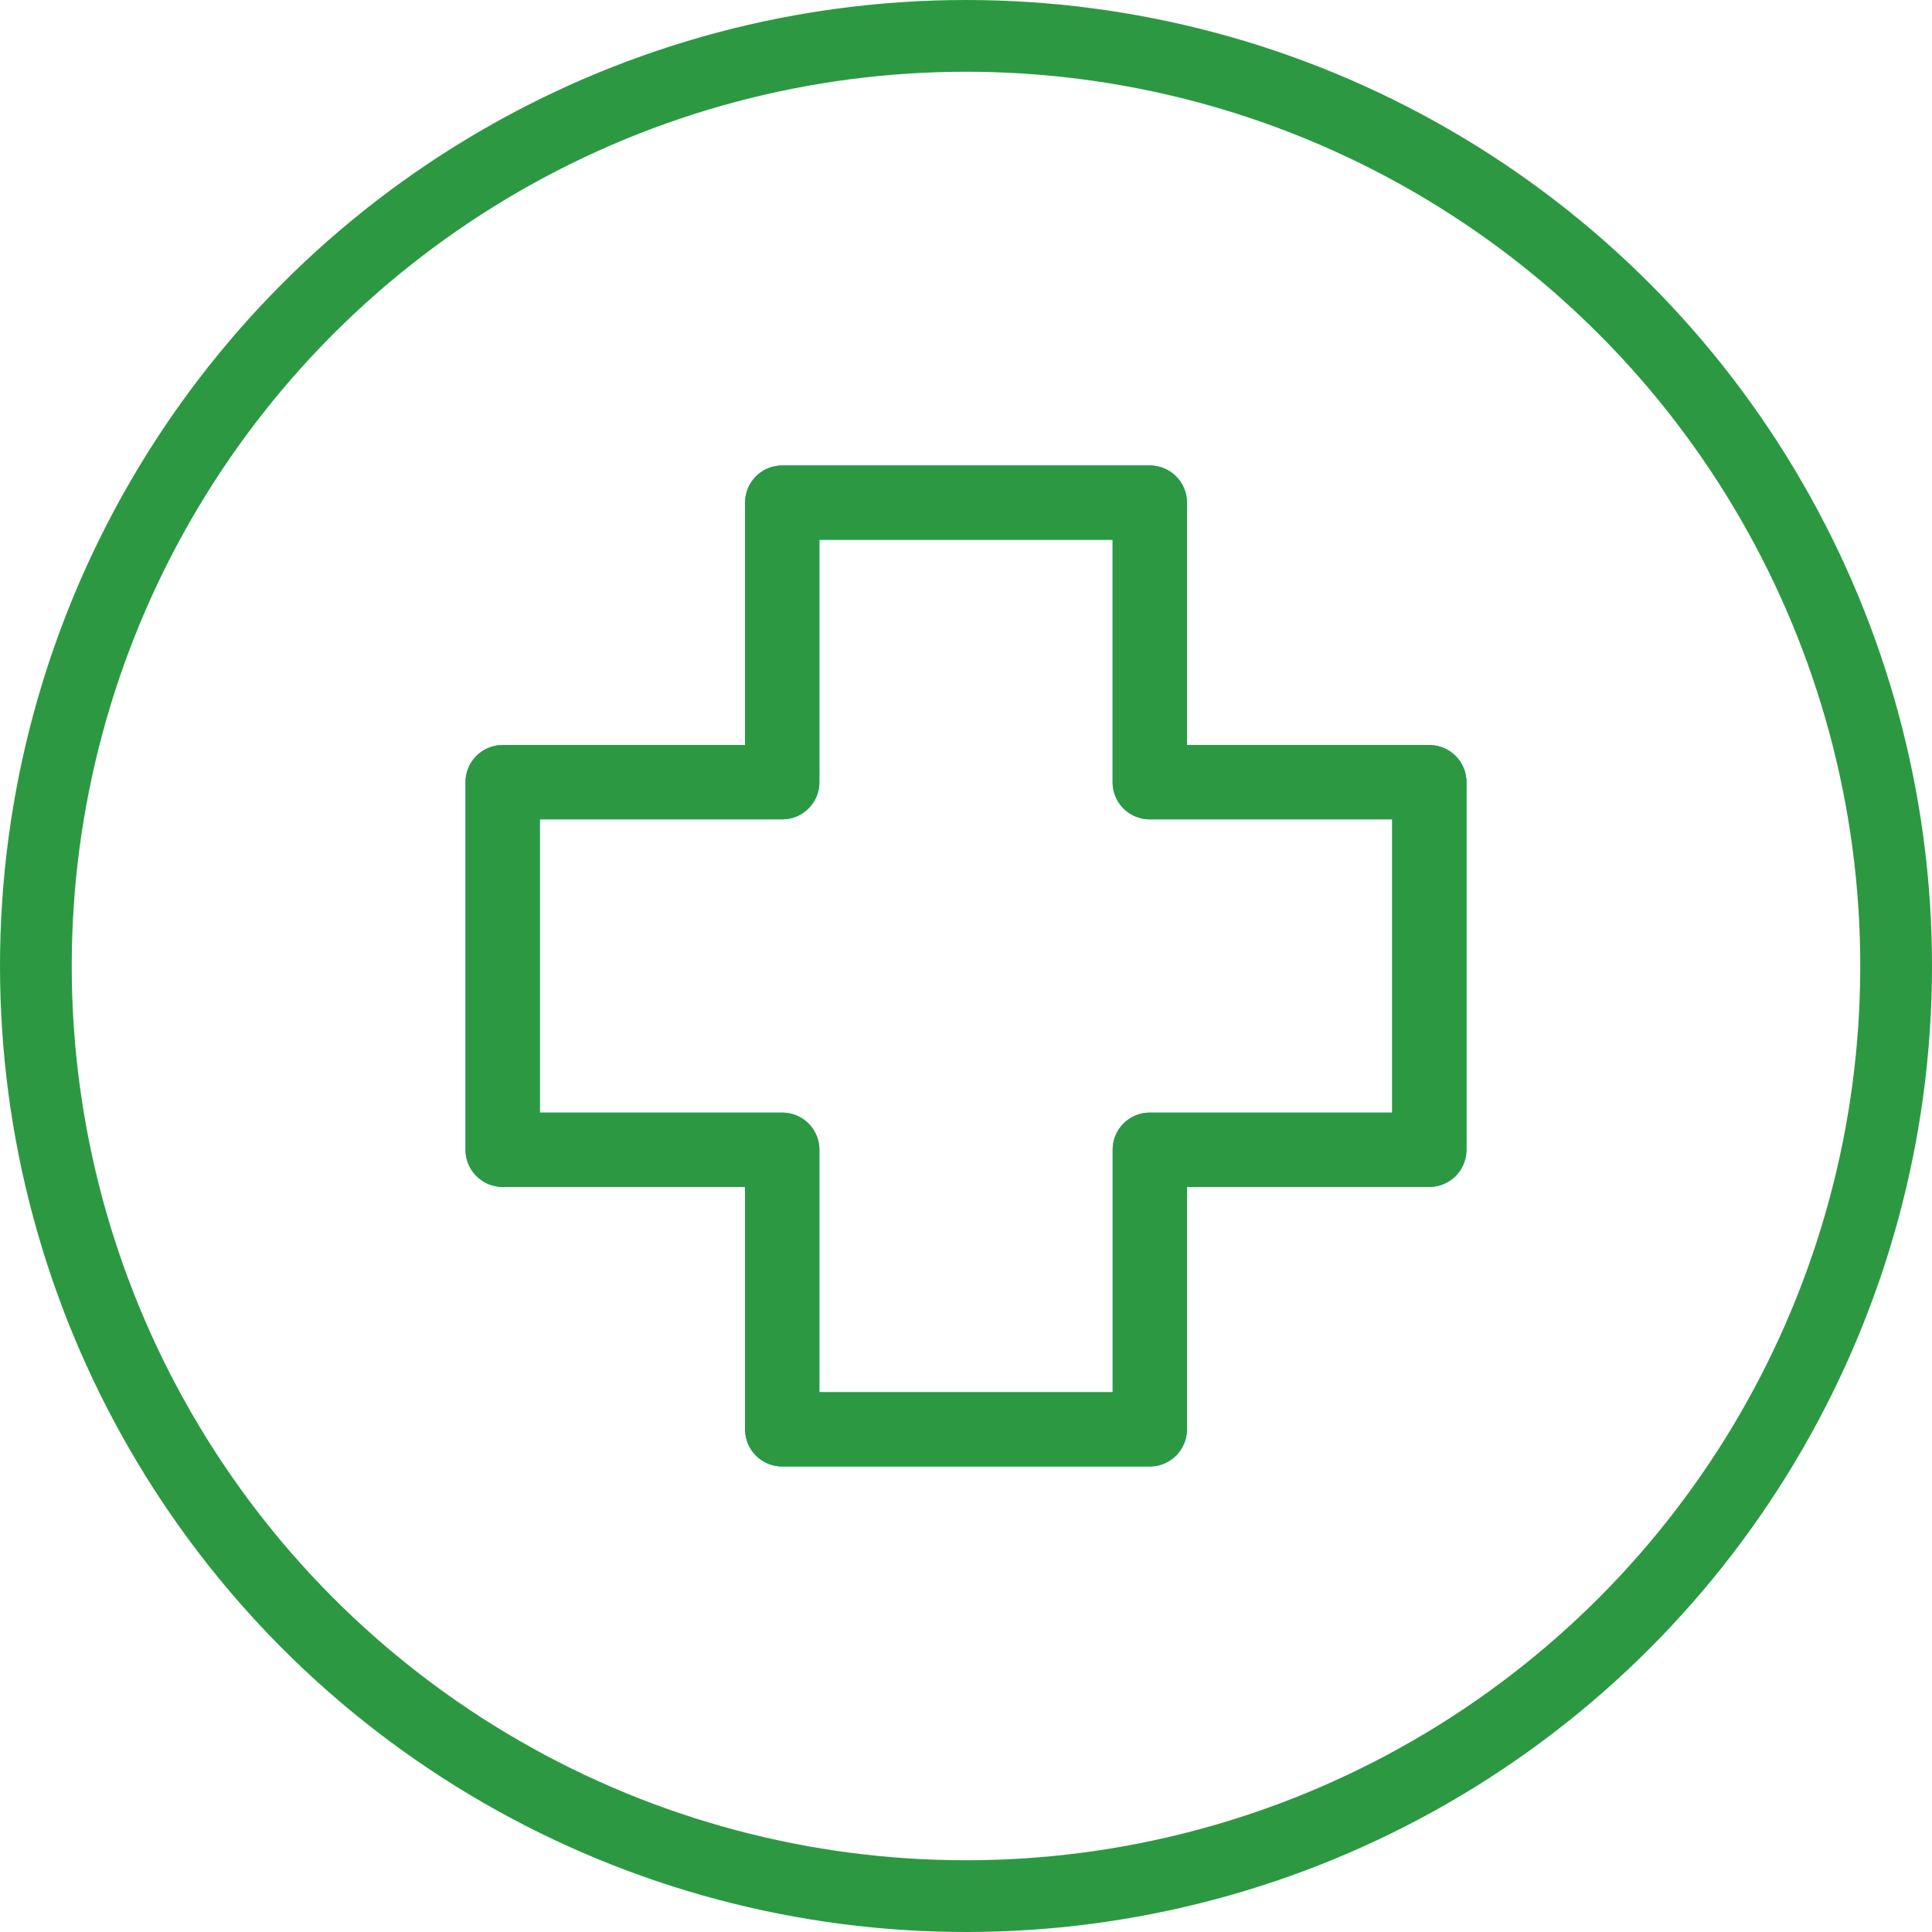<svg xmlns="http://www.w3.org/2000/svg" xmlns:xlink="http://www.w3.org/1999/xlink" width="53.864" height="53.864" viewBox="0 0 53.864 53.864">
  <defs>
    <clipPath id="clip-path">
      <rect id="Rectangle_15" data-name="Rectangle 15" width="53.864" height="53.864" transform="translate(0 0)" fill="none"/>
    </clipPath>
  </defs>
  <g id="Group_2366" data-name="Group 2366" transform="translate(0 0)">
    <g id="Group_2365" data-name="Group 2365" clip-path="url(#clip-path)">
      <path id="Path_136" data-name="Path 136" d="M38.814,31.02H32.056a1.035,1.035,0,0,0-1.035,1.035v6.758H22.844V32.055a1.035,1.035,0,0,0-1.036-1.035H15.05V22.843h6.758a1.035,1.035,0,0,0,1.036-1.035V15.049H31.02v6.759a1.035,1.035,0,0,0,1.036,1.035h6.758ZM39.85,20.772H33.092V14.013a1.035,1.035,0,0,0-1.036-1.035H21.808a1.035,1.035,0,0,0-1.035,1.035v6.759H14.014a1.035,1.035,0,0,0-1.035,1.036V32.055a1.035,1.035,0,0,0,1.035,1.036h6.759v6.758a1.035,1.035,0,0,0,1.035,1.036H32.056a1.036,1.036,0,0,0,1.036-1.036V33.091H39.85a1.035,1.035,0,0,0,1.035-1.036V21.807a1.035,1.035,0,0,0-1.035-1.035" fill="#00a8e1"/>
      <path id="Path_137" data-name="Path 137" d="M38.814,31.02H32.056a1.035,1.035,0,0,0-1.035,1.035v6.758H22.844V32.055a1.035,1.035,0,0,0-1.036-1.035H15.05V22.843h6.758a1.035,1.035,0,0,0,1.036-1.035V15.049H31.02v6.759a1.035,1.035,0,0,0,1.036,1.035h6.758ZM39.85,20.772H33.092V14.013a1.035,1.035,0,0,0-1.036-1.035H21.808a1.035,1.035,0,0,0-1.035,1.035v6.759H14.014a1.035,1.035,0,0,0-1.035,1.036V32.055a1.035,1.035,0,0,0,1.035,1.036h6.759v6.758a1.035,1.035,0,0,0,1.035,1.036H32.056a1.036,1.036,0,0,0,1.036-1.036V33.091H39.85a1.035,1.035,0,0,0,1.035-1.036V21.807a1.035,1.035,0,0,0-1.035-1.035" fill="#2c9942"/>
      <circle id="Ellipse_11" data-name="Ellipse 11" cx="25.932" cy="25.932" r="25.932" transform="translate(1 1)" fill="none" stroke="#2c9942" stroke-width="2"/>
    </g>
  </g>
</svg>
